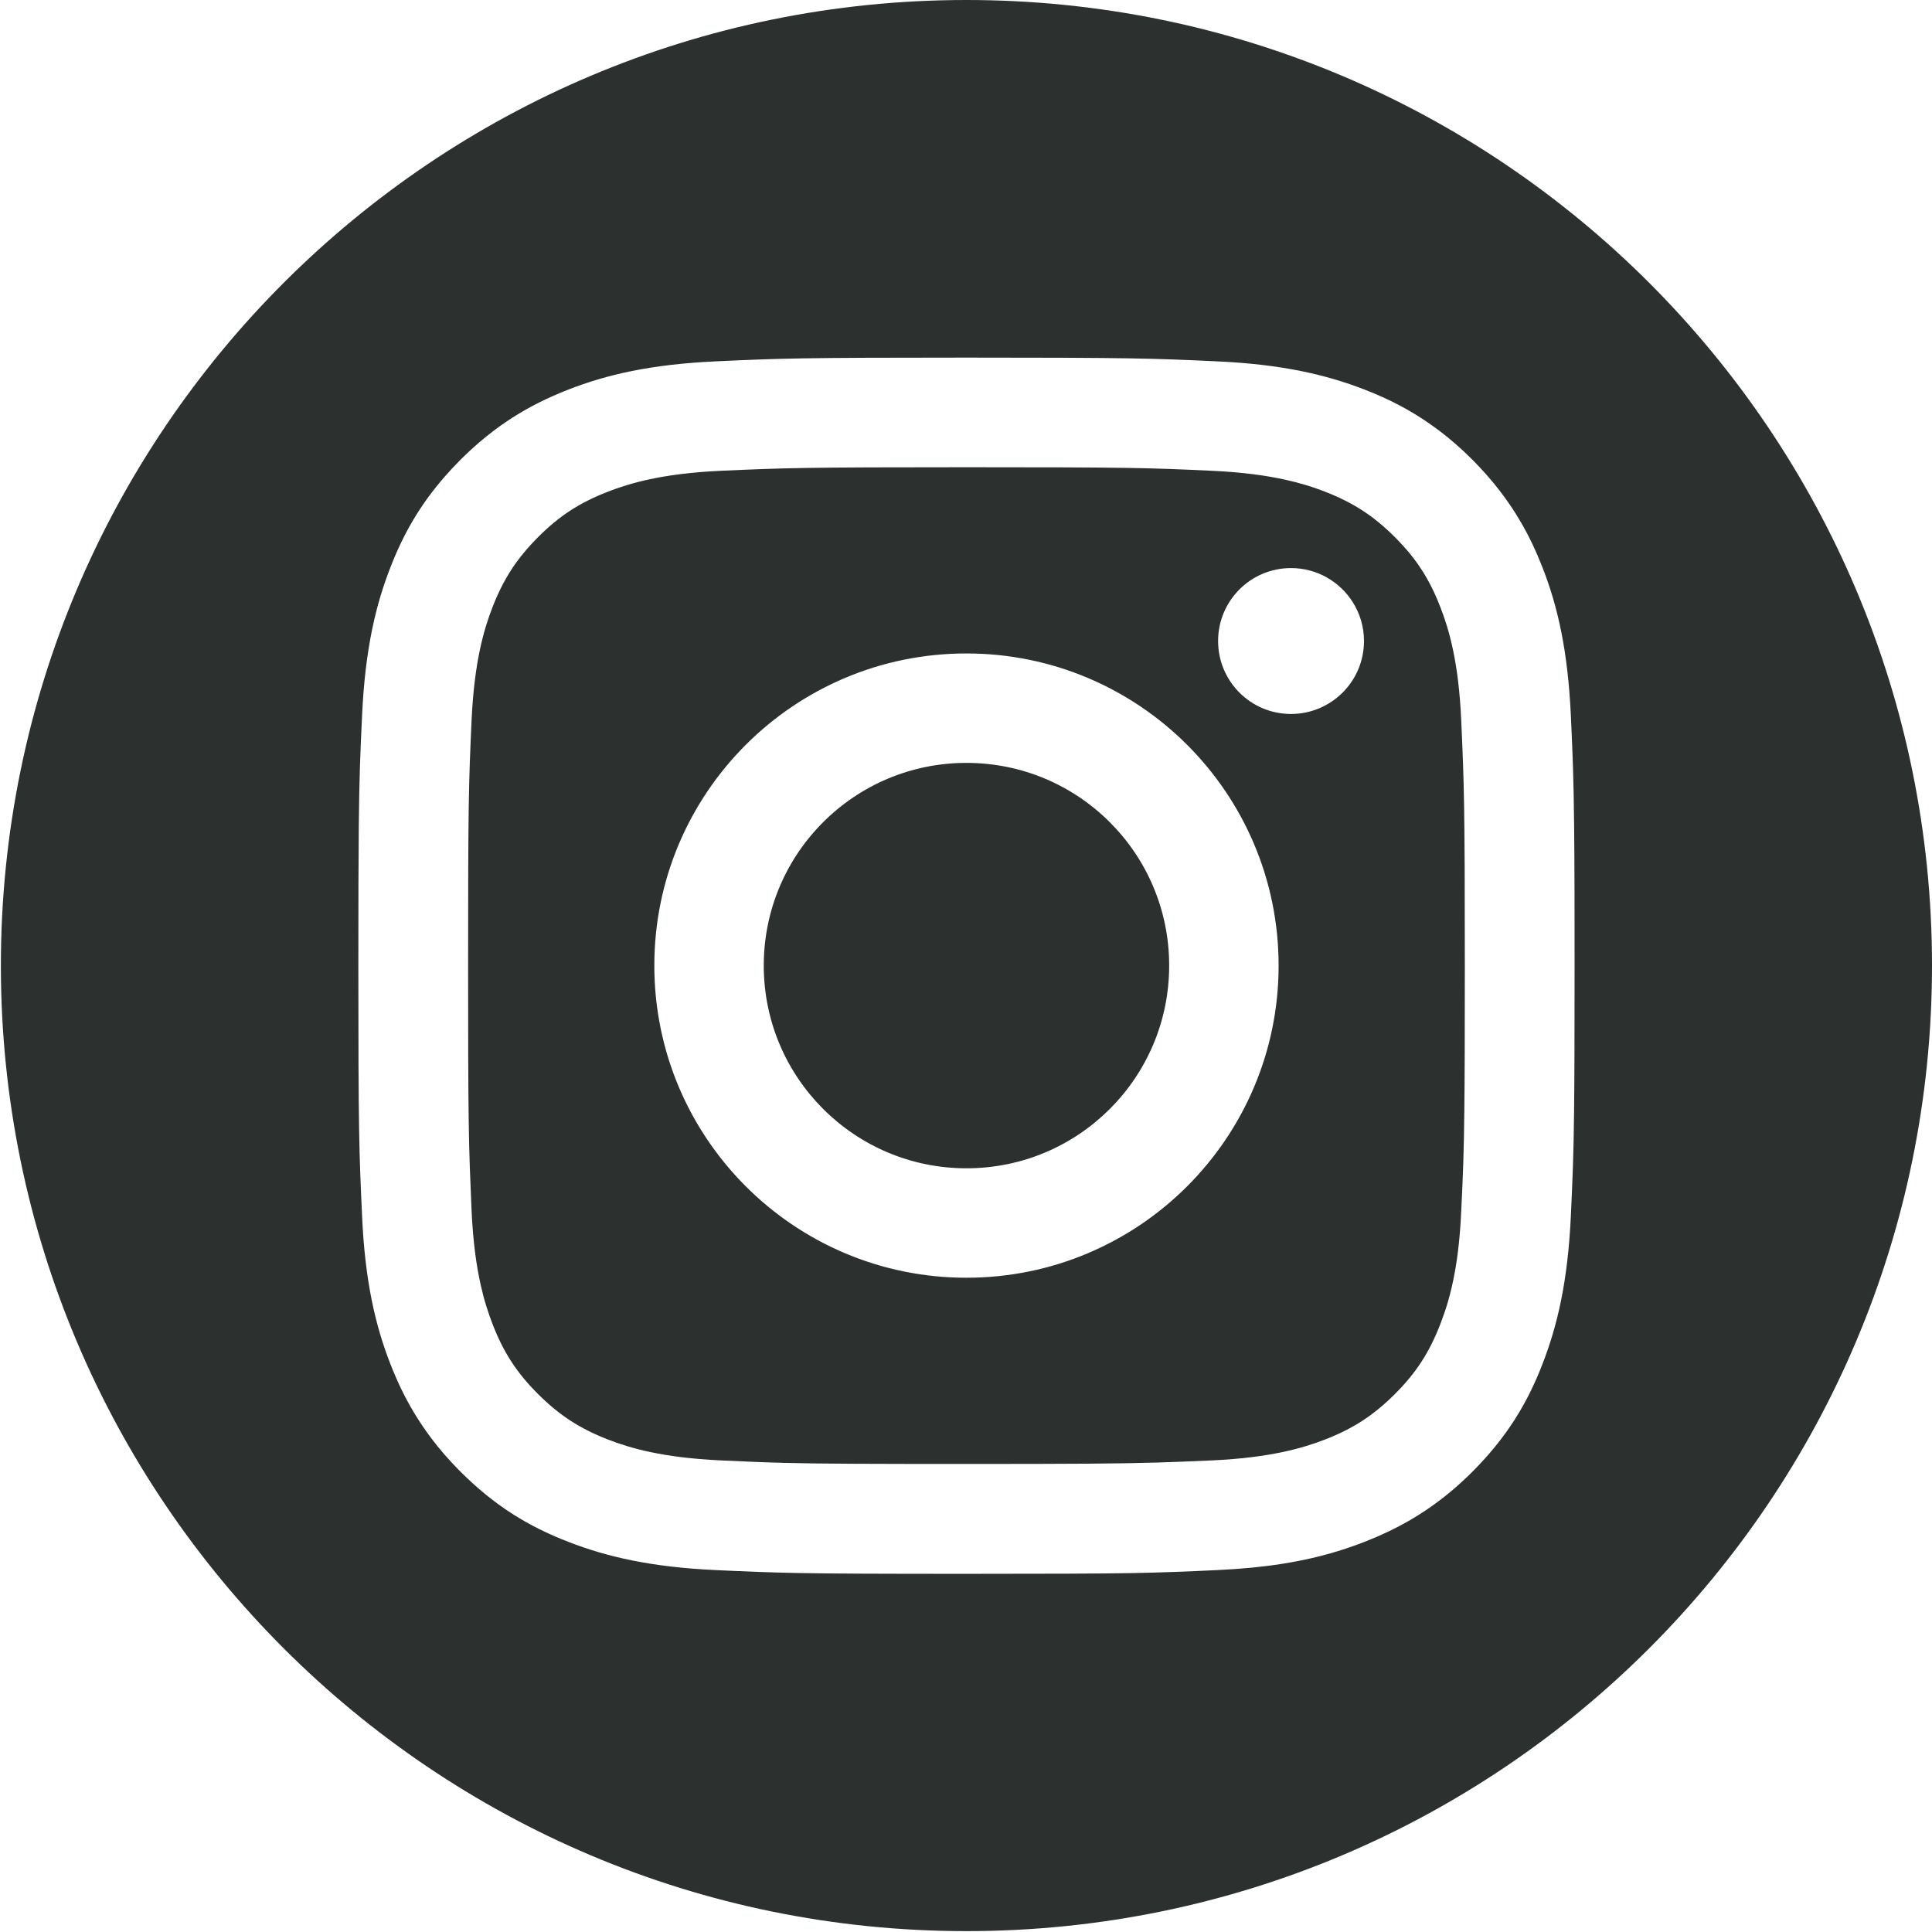 <svg width="31" height="31" viewBox="0 0 31 31" fill="none" xmlns="http://www.w3.org/2000/svg">
<path fill-rule="evenodd" clip-rule="evenodd" d="M31 15.493C31 24.05 24.064 30.986 15.507 30.986C6.95 30.986 0.014 24.05 0.014 15.493C0.014 6.937 6.95 0 15.507 0C24.064 0 31 6.937 31 15.493ZM19.448 7.554C18.42 7.506 18.112 7.497 15.507 7.497C12.904 7.497 12.595 7.508 11.566 7.554C10.616 7.598 10.1 7.756 9.755 7.889C9.299 8.066 8.975 8.277 8.633 8.619C8.498 8.754 8.384 8.887 8.283 9.026C8.13 9.239 8.01 9.466 7.903 9.741C7.77 10.085 7.611 10.602 7.567 11.552C7.52 12.581 7.511 12.891 7.511 15.493C7.511 16.695 7.513 17.408 7.52 17.928C7.524 18.25 7.53 18.498 7.539 18.744L7.567 19.434C7.591 19.938 7.646 20.319 7.713 20.618C7.742 20.747 7.772 20.859 7.804 20.96C7.837 21.068 7.871 21.162 7.903 21.245C8.08 21.702 8.291 22.026 8.633 22.368C8.975 22.709 9.301 22.921 9.755 23.098C10.1 23.231 10.616 23.389 11.566 23.433C11.959 23.451 12.247 23.464 12.598 23.473C13.165 23.487 13.898 23.49 15.507 23.49C17.273 23.49 17.983 23.485 18.578 23.467C18.86 23.459 19.117 23.447 19.448 23.433C20.398 23.389 20.915 23.231 21.26 23.098C21.716 22.921 22.04 22.709 22.382 22.368C22.724 22.026 22.935 21.7 23.111 21.245C23.19 21.042 23.278 20.779 23.345 20.403C23.392 20.141 23.429 19.824 23.446 19.434C23.475 18.848 23.489 18.495 23.496 17.817C23.502 17.306 23.504 16.611 23.504 15.493C23.504 12.891 23.492 12.581 23.446 11.552C23.403 10.602 23.245 10.085 23.111 9.741C22.977 9.393 22.821 9.122 22.604 8.86L22.51 8.753C22.481 8.721 22.451 8.689 22.42 8.658L22.382 8.619C22.04 8.277 21.714 8.066 21.26 7.889C21.165 7.852 21.057 7.813 20.929 7.776C20.839 7.749 20.74 7.723 20.63 7.699C20.331 7.632 19.95 7.577 19.448 7.554ZM11.486 5.798C12.525 5.75 12.858 5.738 15.507 5.738C18.156 5.738 18.489 5.75 19.528 5.798C20.568 5.846 21.277 6.011 21.898 6.252C22.278 6.399 22.624 6.577 22.955 6.81L23.093 6.91C23.273 7.046 23.45 7.201 23.626 7.377C23.95 7.703 24.2 8.03 24.402 8.377C24.537 8.608 24.65 8.849 24.75 9.105C24.994 9.728 25.156 10.437 25.205 11.474C25.234 12.108 25.25 12.479 25.258 13.274C25.261 13.56 25.263 13.9 25.264 14.327L25.265 15.496C25.265 16.601 25.263 17.303 25.257 17.821C25.249 18.545 25.233 18.911 25.205 19.517C25.156 20.557 24.991 21.266 24.75 21.886C24.503 22.528 24.167 23.072 23.626 23.614C23.389 23.851 23.151 24.047 22.905 24.215C22.705 24.351 22.5 24.468 22.285 24.571C22.159 24.631 22.03 24.687 21.898 24.739C21.671 24.827 21.434 24.905 21.173 24.971C20.987 25.018 20.789 25.058 20.575 25.092C20.265 25.141 19.92 25.175 19.528 25.193C19.023 25.217 18.684 25.231 18.163 25.241C17.615 25.25 16.865 25.253 15.507 25.253C14.115 25.253 13.363 25.25 12.812 25.24C12.313 25.23 11.979 25.216 11.486 25.193C10.446 25.145 9.737 24.98 9.117 24.739C8.475 24.491 7.931 24.156 7.389 23.614C7.207 23.432 7.049 23.25 6.91 23.064C6.809 22.928 6.717 22.791 6.633 22.65C6.489 22.408 6.369 22.155 6.264 21.886C6.021 21.264 5.857 20.554 5.81 19.517C5.762 18.477 5.75 18.145 5.75 15.496C5.75 14.453 5.752 13.77 5.757 13.26C5.765 12.476 5.78 12.105 5.81 11.474C5.835 10.933 5.892 10.481 5.974 10.085C6.05 9.72 6.148 9.402 6.264 9.105C6.472 8.567 6.741 8.098 7.142 7.641C7.219 7.553 7.301 7.465 7.389 7.377C7.933 6.835 8.477 6.502 9.117 6.252C9.739 6.009 10.448 5.846 11.486 5.798ZM15.507 10.485C12.741 10.485 10.499 12.727 10.499 15.493C10.499 18.259 12.741 20.502 15.507 20.502C18.273 20.502 20.516 18.259 20.516 15.493C20.516 12.727 18.273 10.485 15.507 10.485ZM15.507 18.746C13.712 18.746 12.255 17.291 12.255 15.493C12.255 13.696 13.71 12.241 15.507 12.241C17.305 12.241 18.76 13.696 18.76 15.493C18.76 17.291 17.305 18.746 15.507 18.746ZM21.886 10.285C21.886 10.932 21.361 11.456 20.715 11.456C20.068 11.456 19.545 10.932 19.545 10.285C19.545 9.639 20.068 9.115 20.715 9.115C21.131 9.115 21.496 9.332 21.704 9.659C21.819 9.84 21.886 10.055 21.886 10.285Z" fill="#2C312F"/>
</svg>
